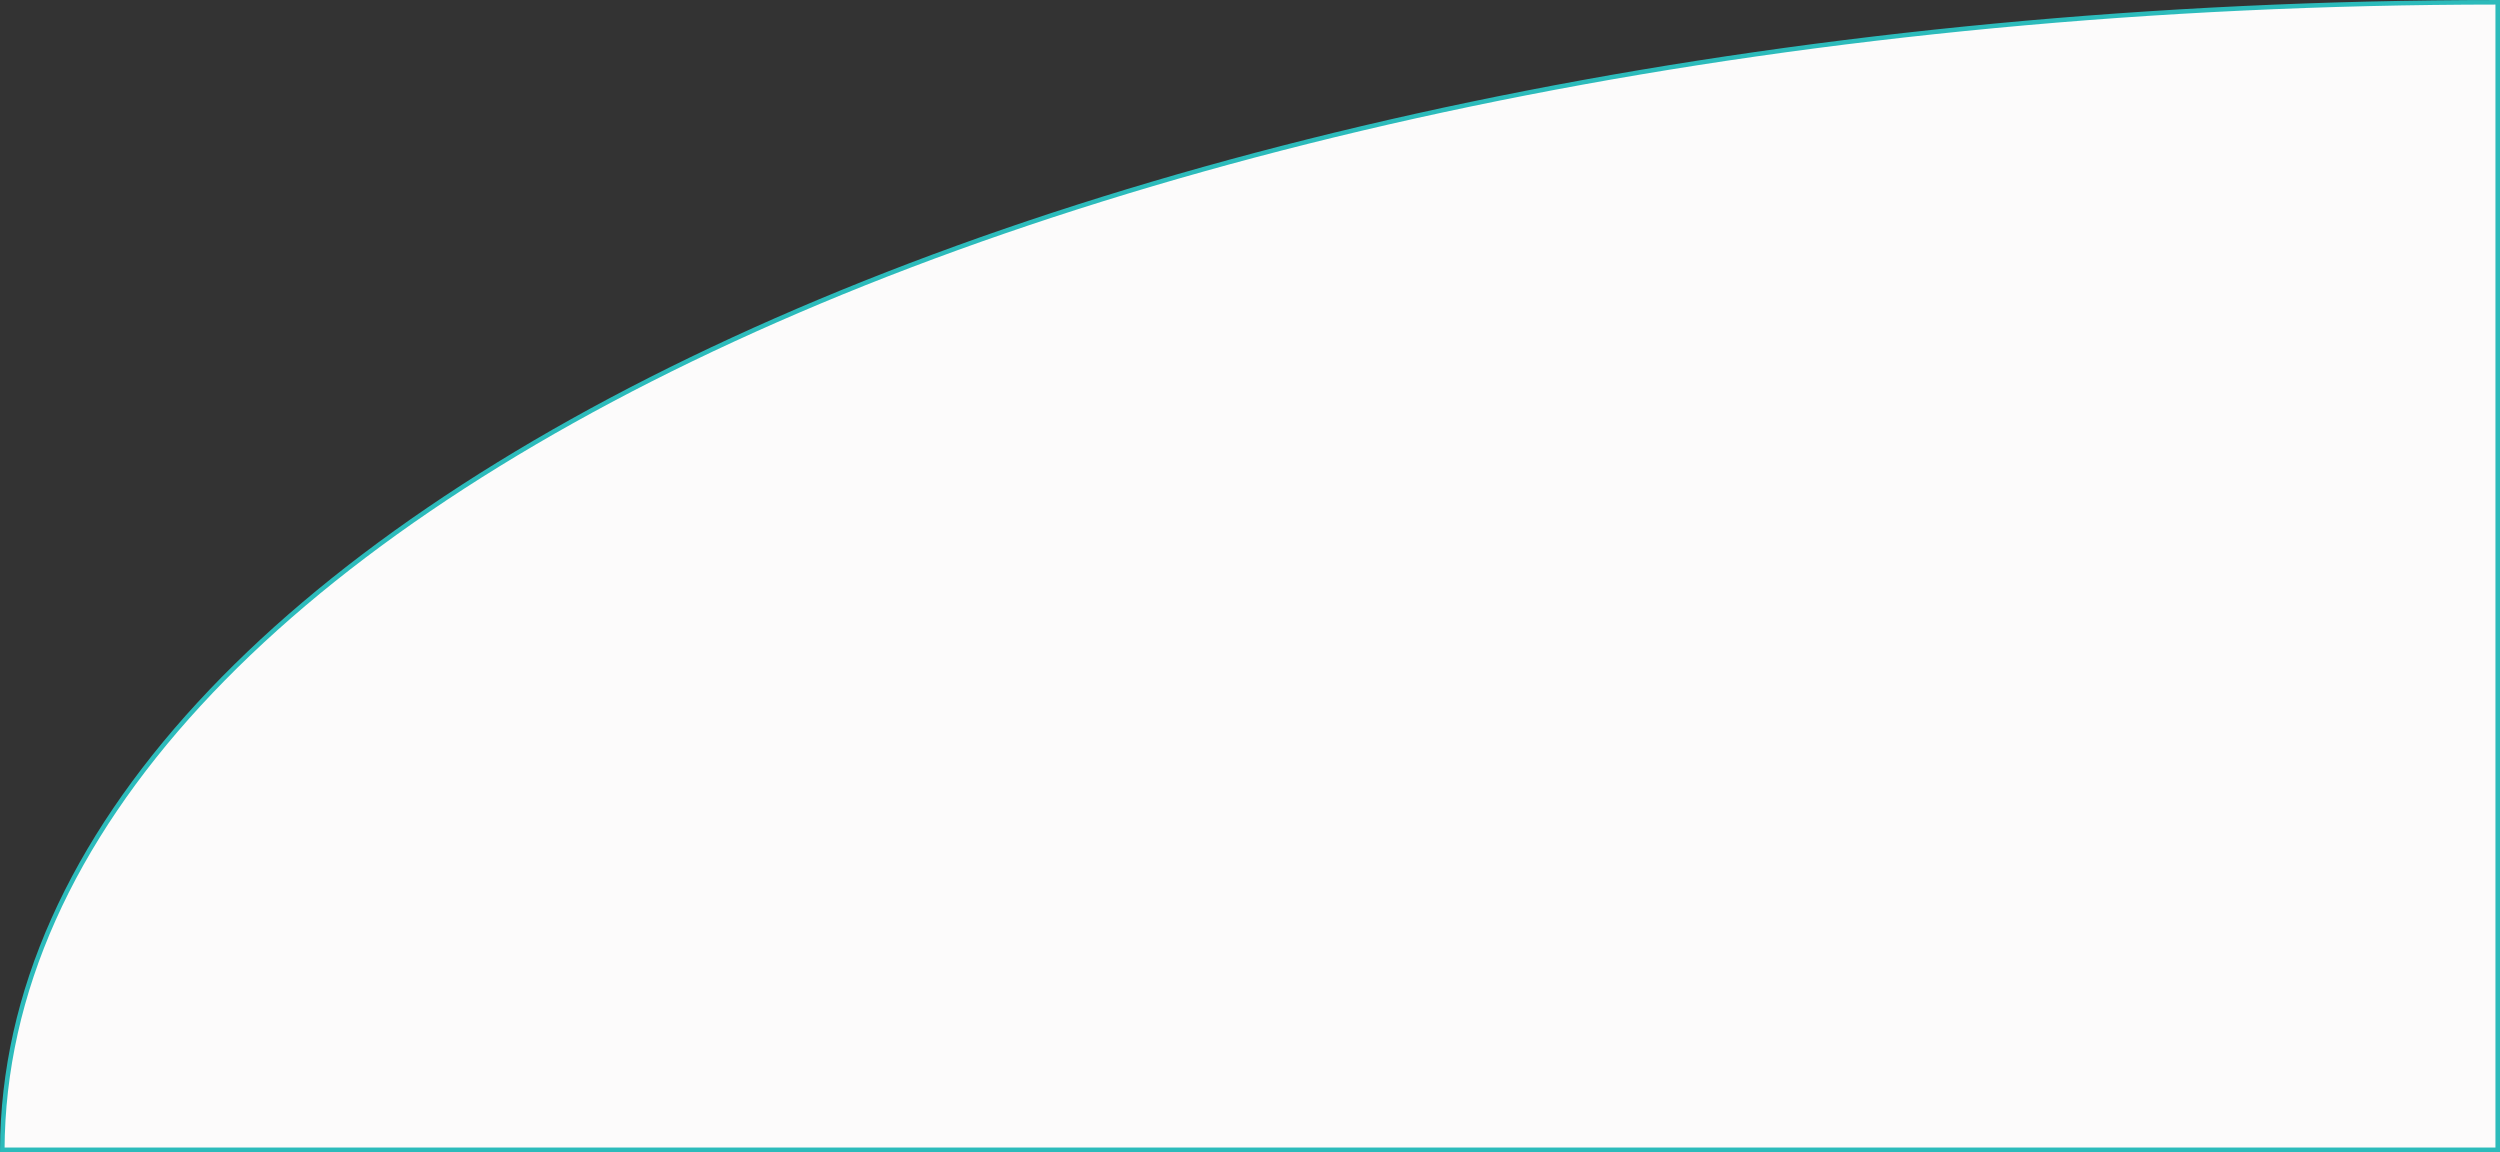 <?xml version="1.0" encoding="UTF-8"?> <svg xmlns="http://www.w3.org/2000/svg" width="549" height="253" viewBox="0 0 549 253" fill="none"><rect x="0" y="0" width="549" height="253" fill="#333333" stroke="none"/> <path d="M0.501 252.5C0.794 183.146 61.933 120.213 161.008 74.556C260.169 28.859 397.152 0.562 548.5 0.5L548.5 252.5L0.501 252.5Z" fill="#FCFBFB" stroke="#2CBBBB"></path> </svg> 